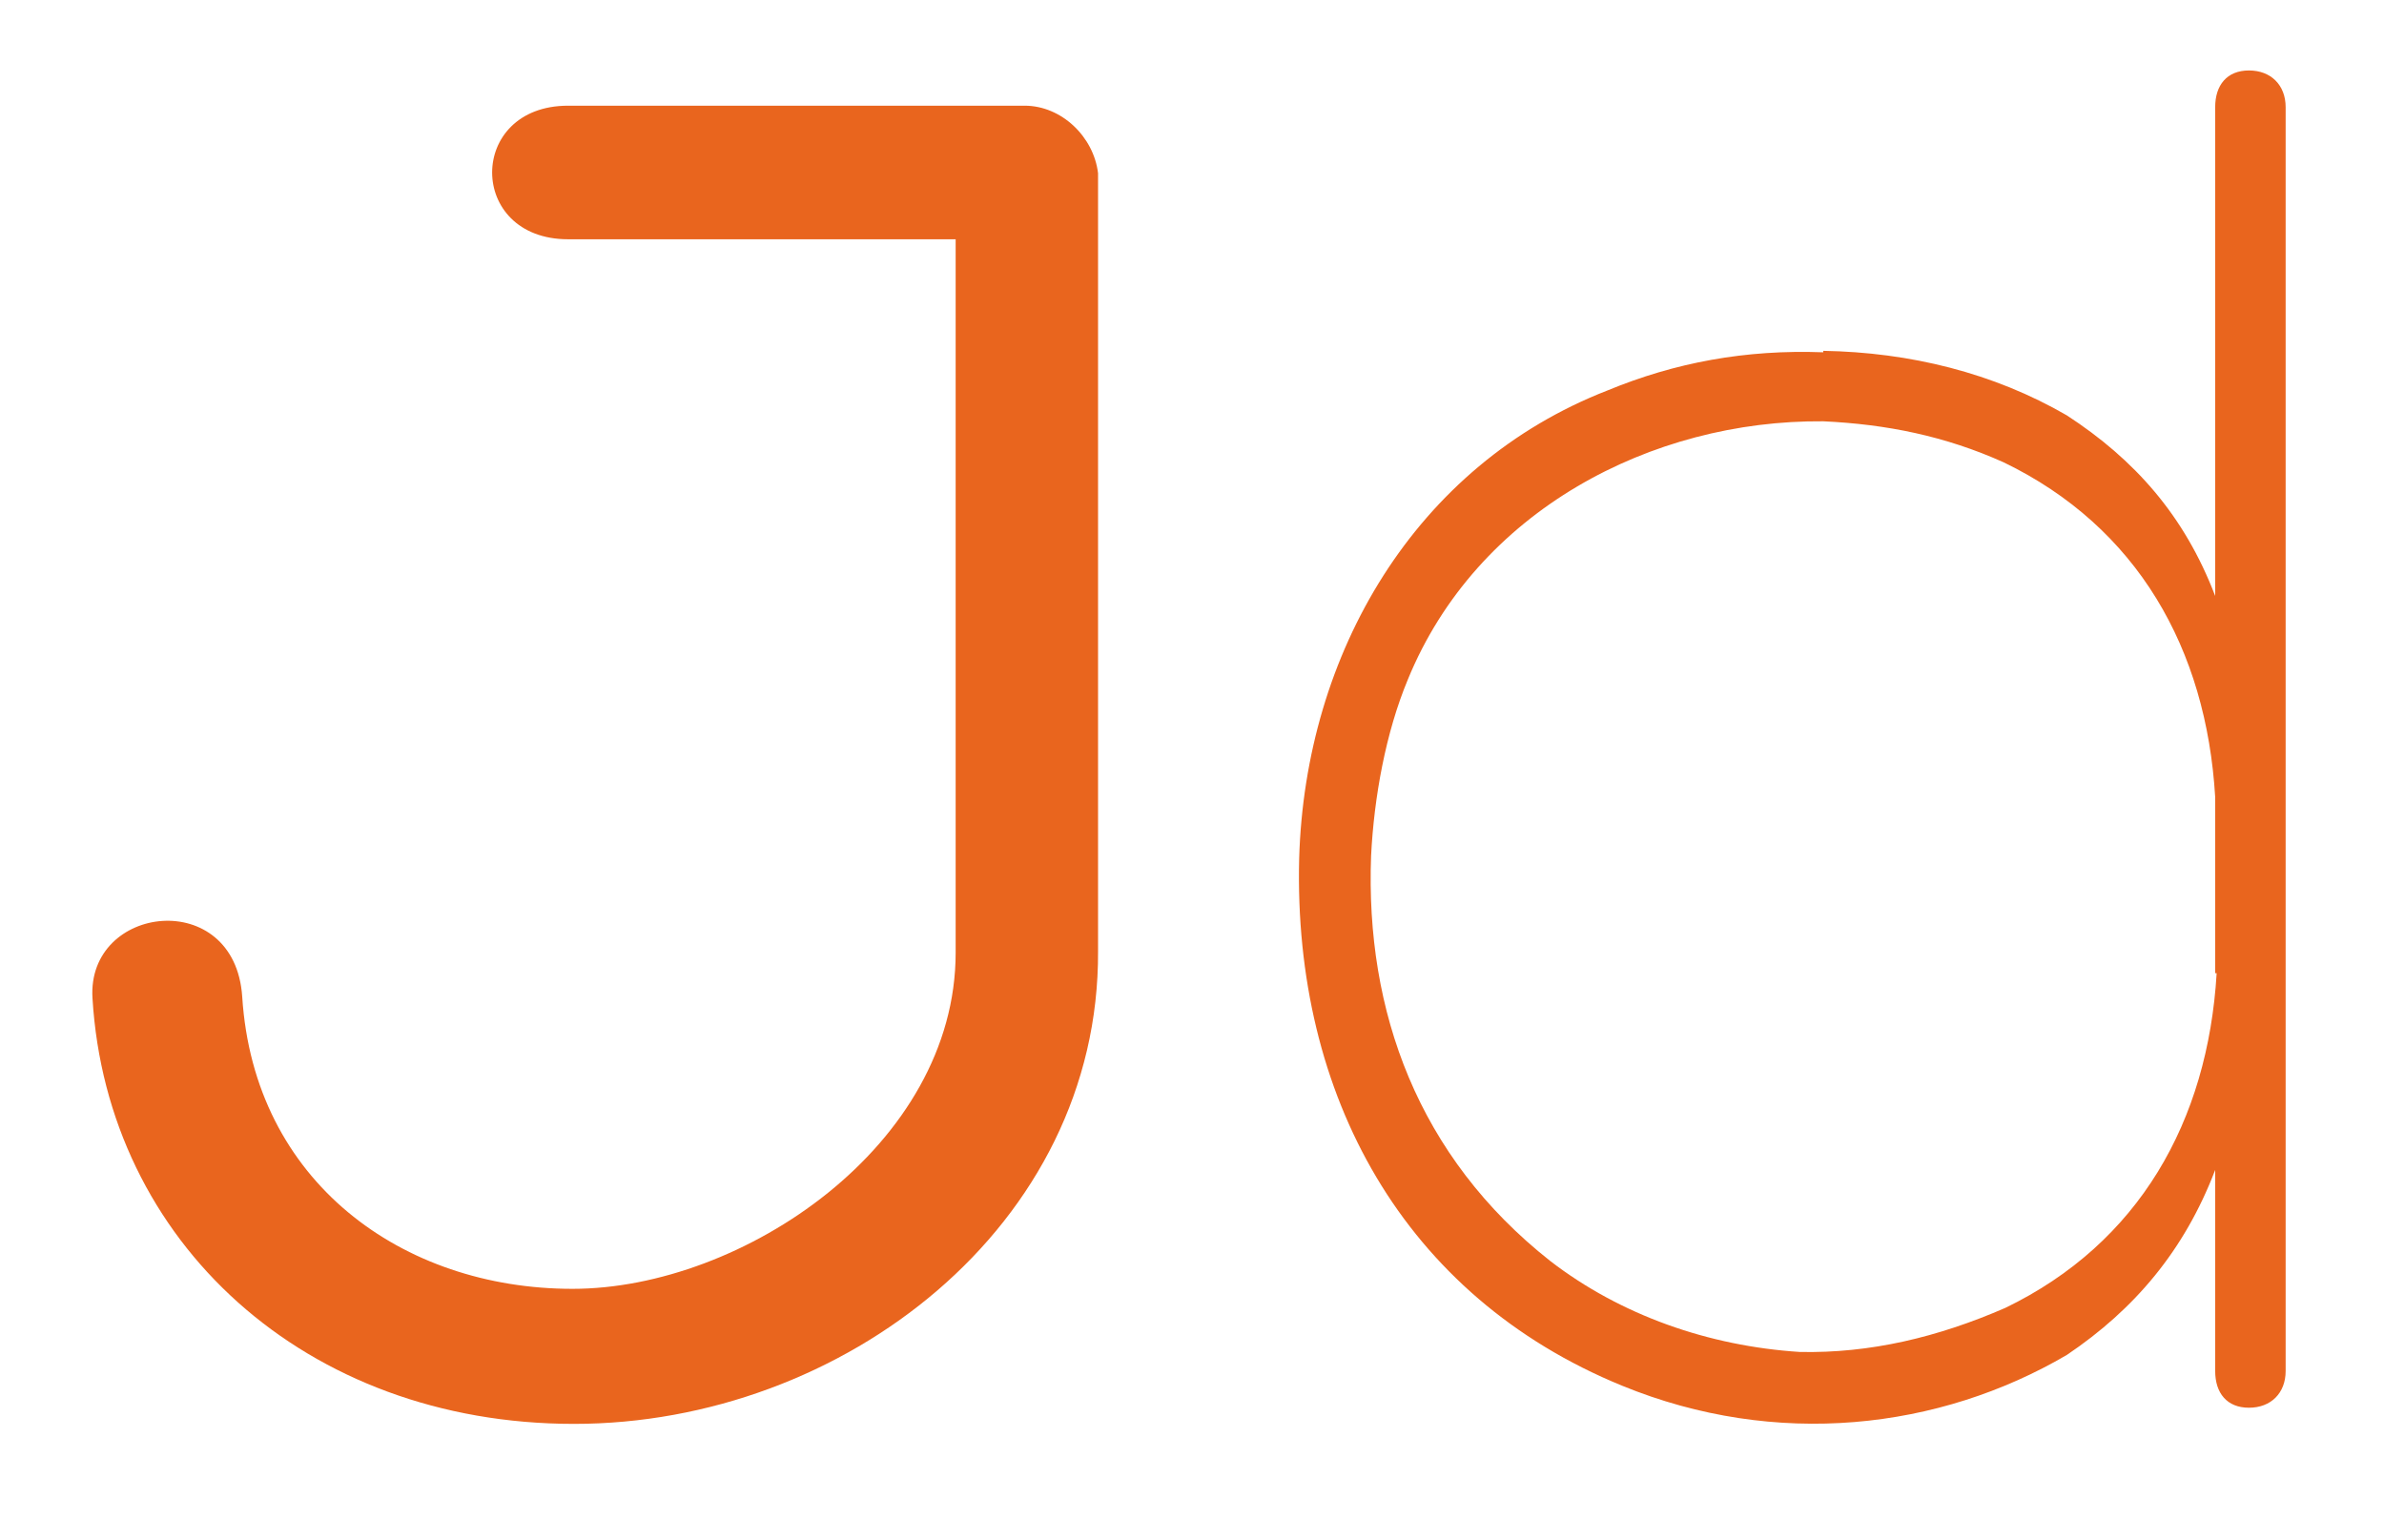 <?xml version="1.0" encoding="UTF-8"?>
<svg id="Capa_1" xmlns="http://www.w3.org/2000/svg" version="1.1" viewBox="0 0 162.4 104.9">
  <!-- Generator: Adobe Illustrator 29.3.1, SVG Export Plug-In . SVG Version: 2.1.0 Build 151)  -->
  <defs>
    <style>
      .st0 {
        fill: #e9651e;
      }
    </style>
  </defs>
  <path class="st0" d="M65.2,16.3h-26.5c-6.9,0-6.9-9.1,0-9.1h31.1c2.5,0,4.7,2.1,5,4.6v53c.1,18.7-17.4,32.2-35.7,32.2s-31.8-12.4-32.8-29c-.4-6.4,9.7-7.6,10.2-.1.8,12.6,10.9,19.9,22.5,19.9s26.1-9.8,26.1-22.9V16.3Z"/>
  <path class="st0" d="M124.2,23.9c5.9.1,11.6,1.5,16.6,4.4,4.6,3,8,6.8,10.1,12.3V7.3c0-1.5.8-2.5,2.3-2.5s2.5,1,2.5,2.5v86.1c0,1.5-1,2.5-2.5,2.5s-2.3-1-2.3-2.5v-13.7c-2.1,5.5-5.5,9.5-10.1,12.6-8.7,5.1-19.8,6.4-30.3,2.1-14.9-6.1-22.4-19.8-22-35.9.4-14,7.9-26.8,21-31.9,4.6-1.9,9.4-2.8,14.7-2.6ZM150.9,66.3v-12c-.6-10.1-5.3-18.4-14.4-22.8-4-1.8-8-2.6-12.3-2.8-11.7-.1-23.6,6.1-28.3,17.6-1.5,3.6-2.3,8-2.5,12-.4,10.6,3.2,20.5,12.2,27.6,4.8,3.7,10.8,5.8,17,6.2,4.8.1,9.4-1,14-3,9.1-4.4,13.8-12.7,14.4-22.8Z"/>
</svg>